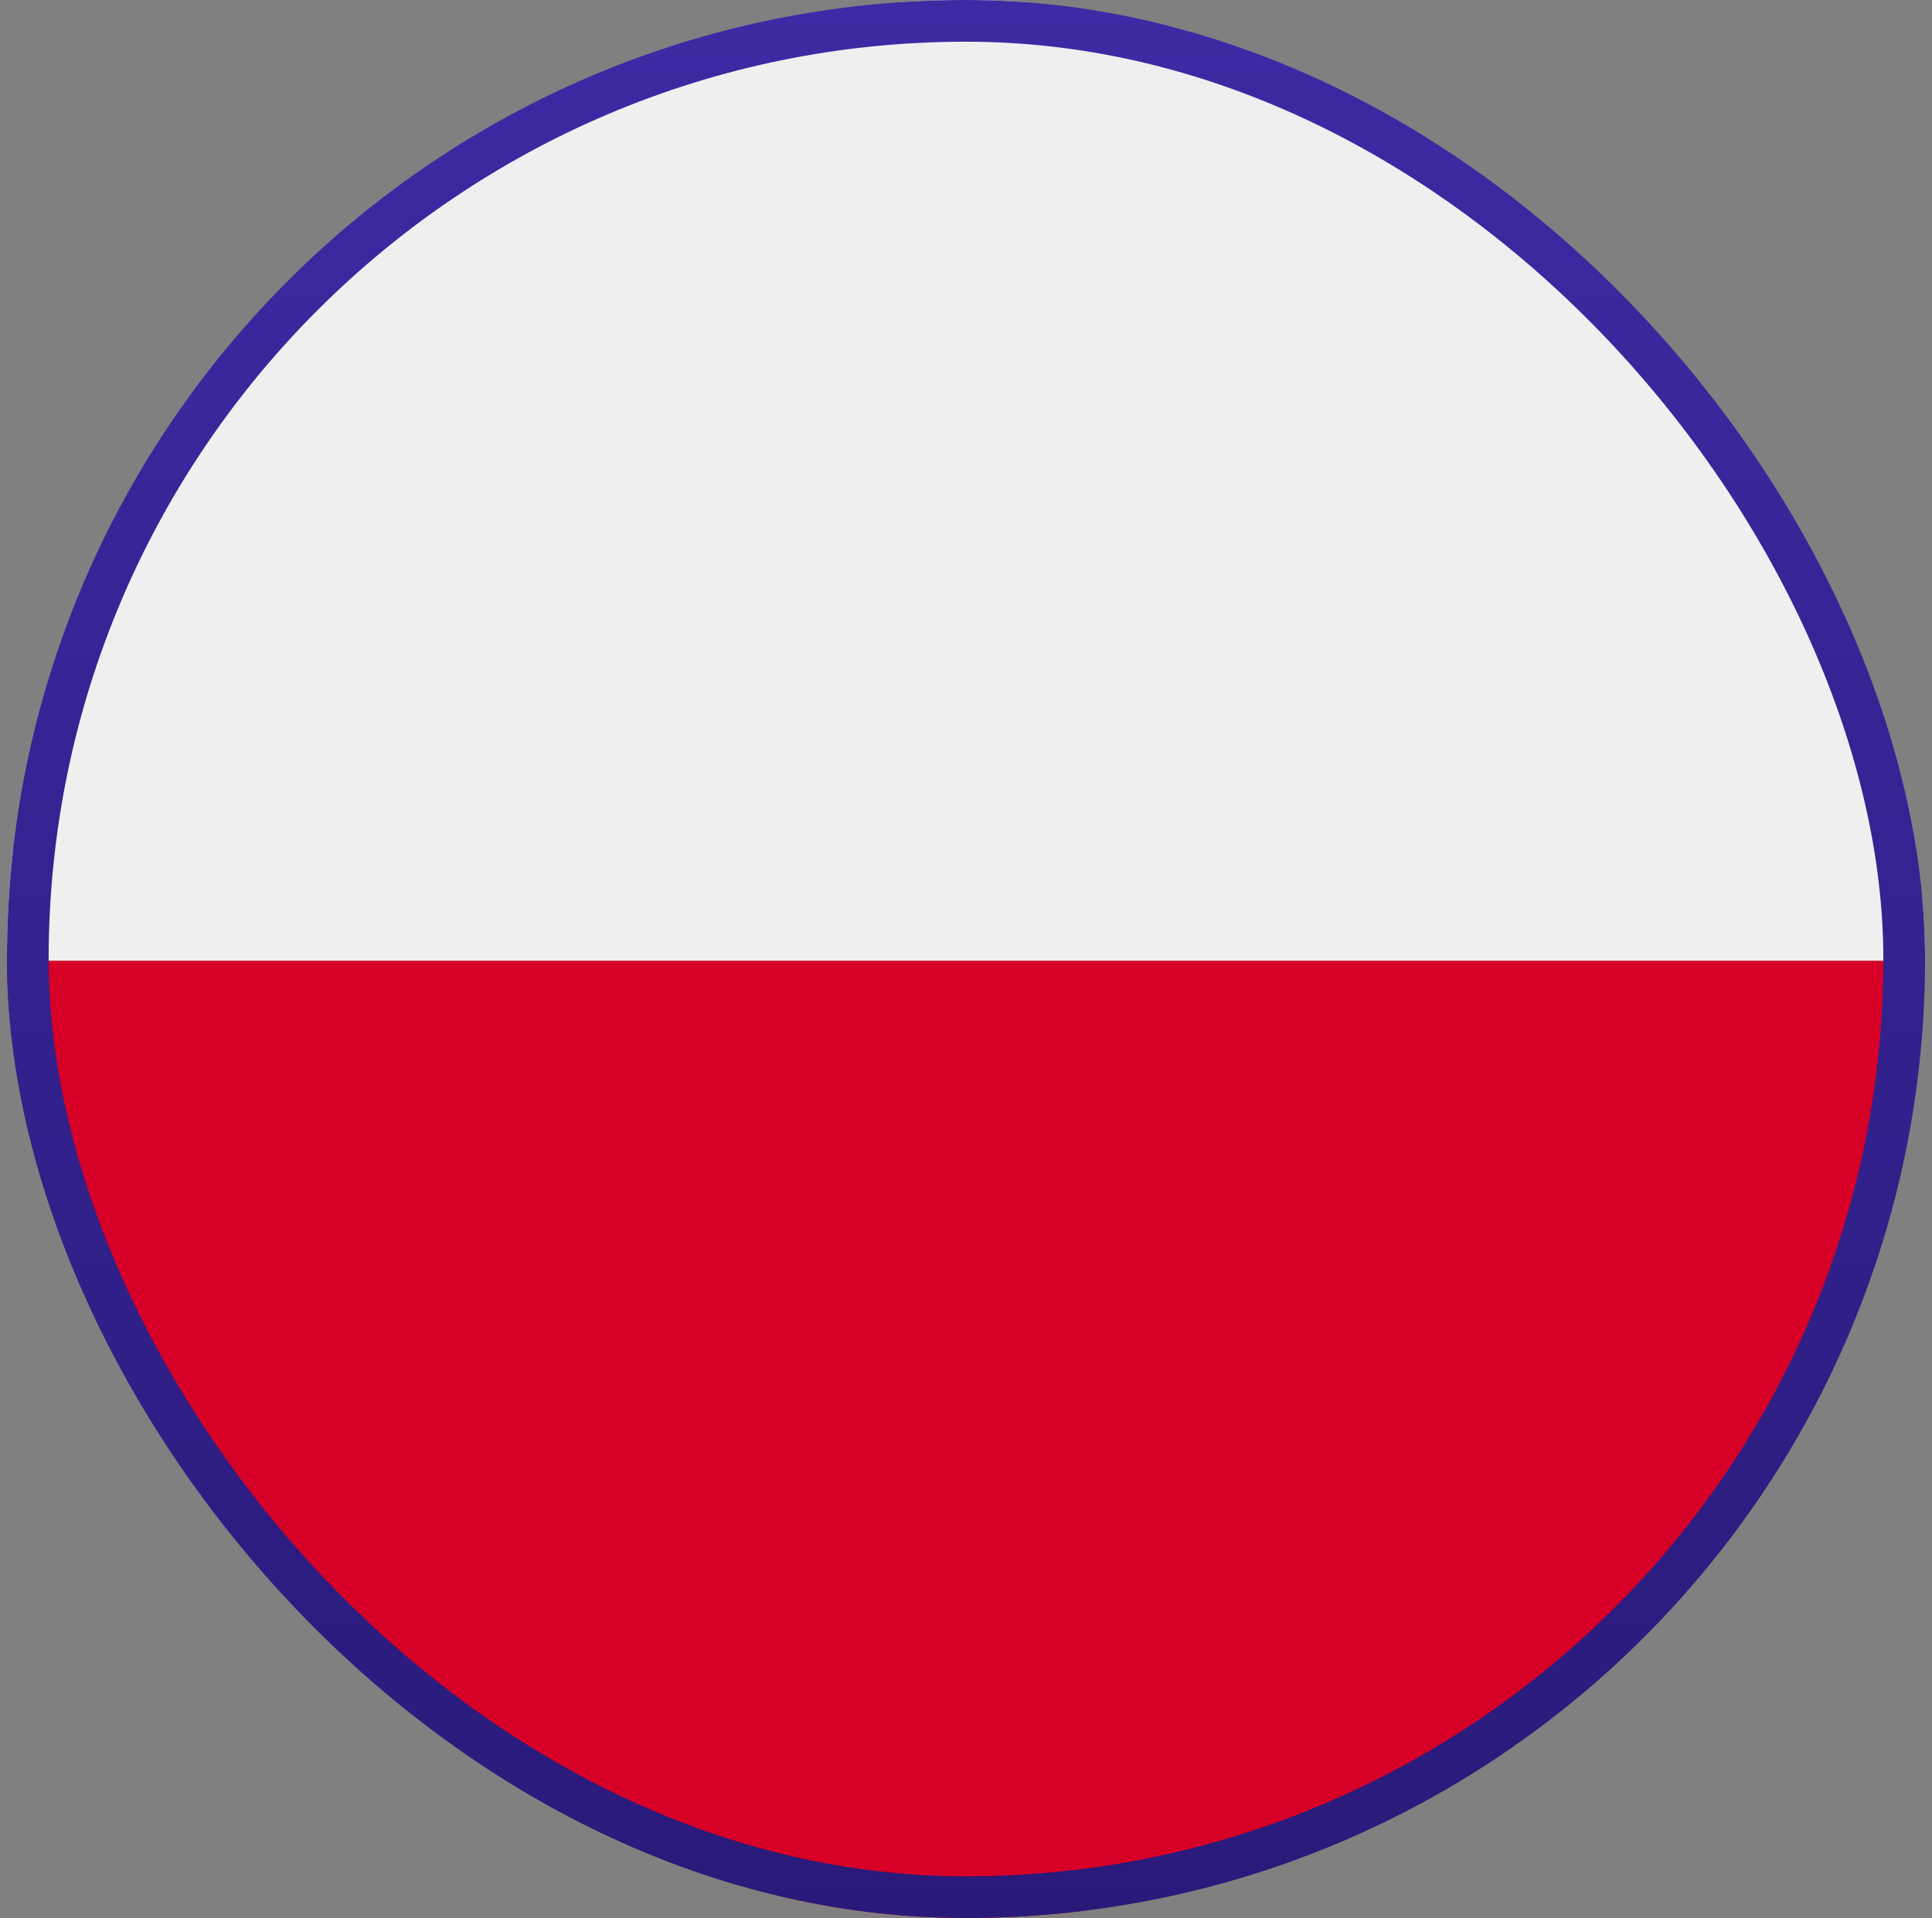 <?xml version="1.0" encoding="UTF-8"?>
<svg xmlns="http://www.w3.org/2000/svg" width="139" height="138" viewBox="0 0 139 138" fill="none">
  <rect x="0" y="0" width="139" height="138" fill="#808080" stroke="none"/>
  <g clip-path="url(#clip0_3375_20851)">
    <path d="M65.062 0L73.687 0C73.992 0.18 74.283 0.474 74.607 0.518C76.238 0.733 77.881 0.841 79.509 1.064C87.349 2.162 94.93 4.655 101.89 8.427C109.646 12.564 116.226 18.091 121.951 24.711C126.759 30.305 130.599 36.664 133.311 43.524C135.927 50.054 137.623 56.821 137.982 63.901C137.982 64.217 138.317 64.515 138.496 64.82V68.856L138.213 69.154C137.63 69.154 137.048 69.126 136.466 69.126H0.5V61.579C0.676 61.367 0.967 61.173 1.01 60.932C1.23 59.753 1.37 58.56 1.557 57.374C2.994 48.196 6.394 39.765 11.393 31.959C15.48 25.61 20.579 19.971 26.486 15.266C31.393 11.303 36.838 8.058 42.658 5.628C49.58 2.735 56.76 0.877 64.285 0.492C64.548 0.5 64.799 0.18 65.062 0Z" fill="#EFEFEF"></path>
    <path d="M0.5 69.133H136.47C137.052 69.133 137.634 69.151 138.216 69.162C138.195 81.7 135.143 93.459 128.61 104.161C117.333 122.637 100.974 133.727 79.552 137.224C77.953 137.486 76.35 137.737 74.747 137.993H63.718C63.504 137.876 63.277 137.784 63.042 137.72C60.742 137.36 58.424 137.119 56.142 136.685C27.715 131.269 5.316 107.852 1.258 79.321C1.043 77.805 0.755 76.295 0.5 74.782V69.133Z" fill="#D70027"></path>
  </g>
  <rect x="2" y="1.5" width="135" height="135" rx="67.5" stroke="url(#paint0_linear_3375_20851)" stroke-width="3"></rect>
  <defs>
    <linearGradient id="paint0_linear_3375_20851" x1="69.5" y1="0" x2="69.5" y2="138" gradientUnits="userSpaceOnUse">
      <stop stop-color="#3D2AA4"></stop>
      <stop offset="1" stop-color="#291A7A"></stop>
    </linearGradient>
    <clipPath id="clip0_3375_20851">
      <rect x="0.5" width="138" height="138" rx="69" fill="white"></rect>
    </clipPath>
  </defs>
</svg>
